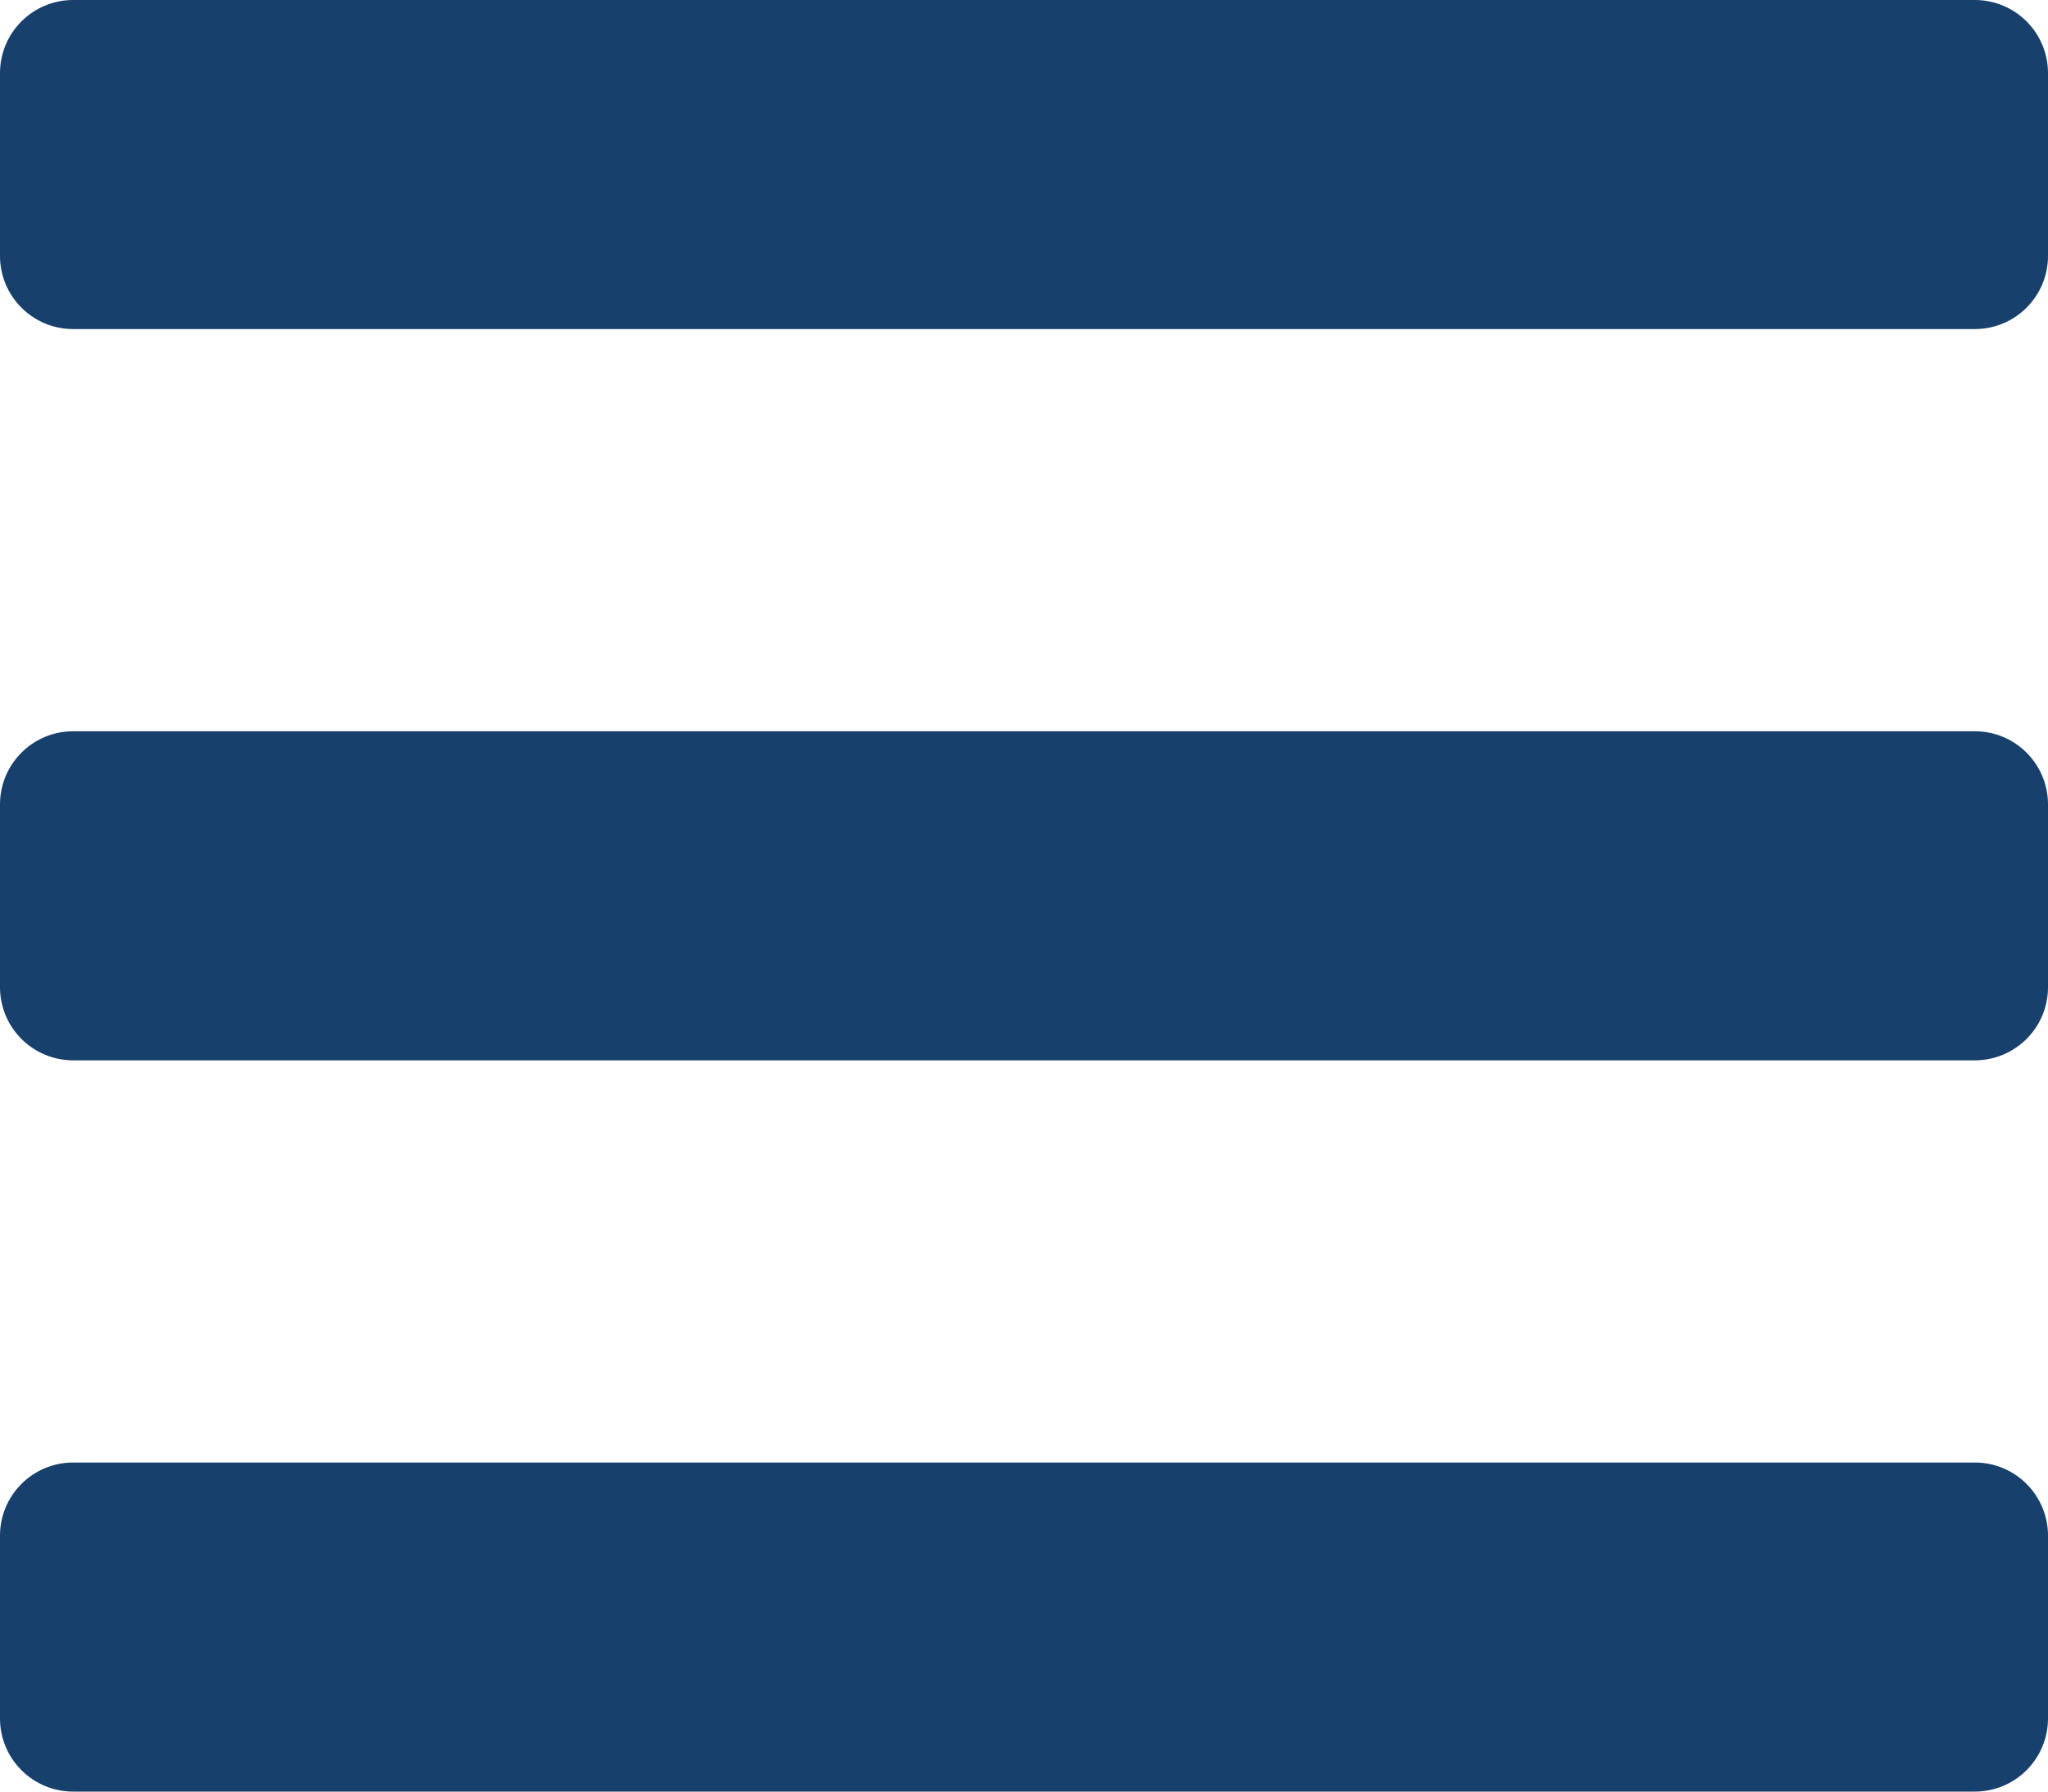 <?xml version="1.0" encoding="UTF-8"?>
<svg width="448px" height="392px" viewBox="0 0 448 392" version="1.1" xmlns="http://www.w3.org/2000/svg" xmlns:xlink="http://www.w3.org/1999/xlink">
    <title>Shape</title>
    <g id="Page-1" stroke="none" stroke-width="1" fill="none" fill-rule="evenodd">
        <g id="bars-solid-white" fill="#17406C" fill-rule="nonzero">
            <path d="M16,72 L432,72 C440.837,72 448,64.837 448,56 L448,16 C448,7.163 440.837,0 432,0 L16,0 C7.163,0 0,7.163 0,16 L0,56 C0,64.837 7.163,72 16,72 Z M16,232 L432,232 C440.837,232 448,224.837 448,216 L448,176 C448,167.163 440.837,160 432,160 L16,160 C7.163,160 0,167.163 0,176 L0,216 C0,224.837 7.163,232 16,232 Z M16,392 L432,392 C440.837,392 448,384.837 448,376 L448,336 C448,327.163 440.837,320 432,320 L16,320 C7.163,320 0,327.163 0,336 L0,376 C0,384.837 7.163,392 16,392 Z" id="Shape"></path>
        </g>
    </g>
</svg>